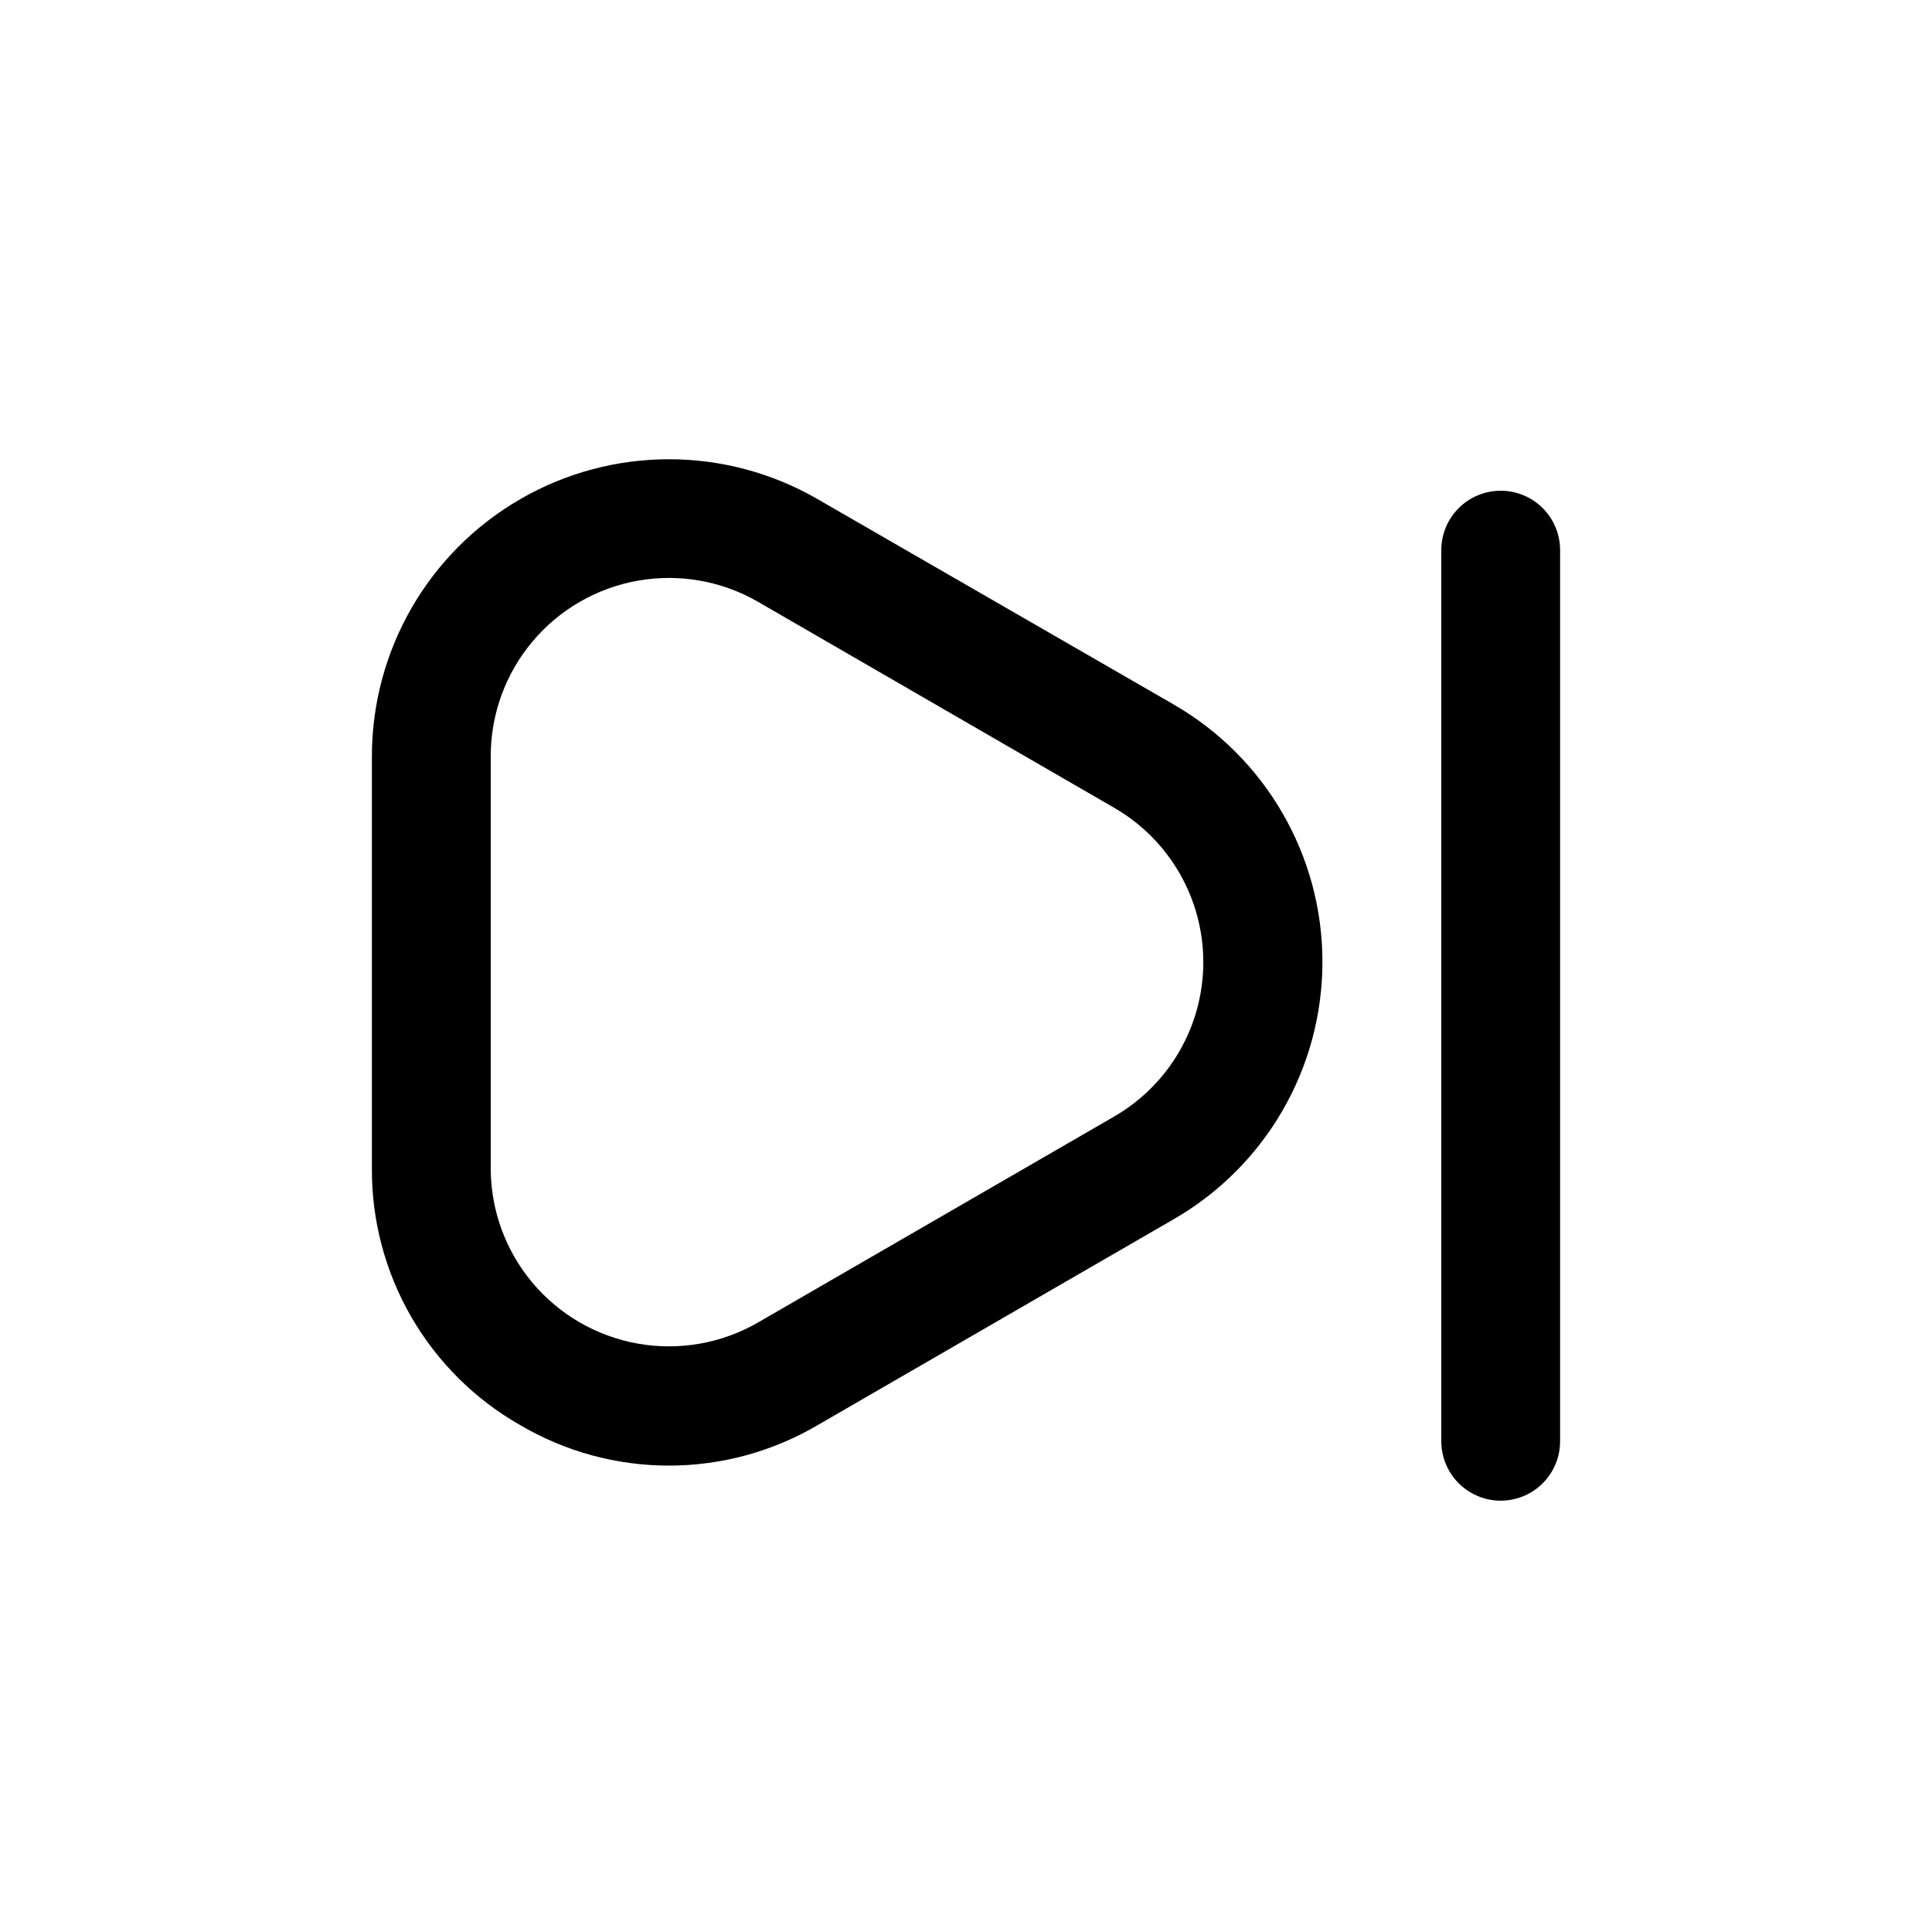 <?xml version="1.0" encoding="UTF-8"?>
<!-- Uploaded to: SVG Repo, www.svgrepo.com, Generator: SVG Repo Mixer Tools -->
<svg fill="#000000" width="800px" height="800px" version="1.1" viewBox="144 144 512 512" xmlns="http://www.w3.org/2000/svg">
 <g>
  <path d="m455.1 330.73-94.465-54.473v-0.004c-24.355-14.062-54.363-14.062-78.719 0s-39.359 40.047-39.359 68.172v109.11c-0.098 13.84 3.5 27.449 10.418 39.434 6.918 11.984 16.91 21.906 28.941 28.738 11.934 7.004 25.523 10.695 39.359 10.695 13.84 0 27.426-3.691 39.359-10.695l94.465-54.633c24.355-14.062 39.359-40.047 39.359-68.172 0-28.121-15.004-54.105-39.359-68.168zm-15.742 109.11-94.465 54.629c-9.621 5.555-20.891 7.543-31.828 5.609-10.938-1.93-20.848-7.656-27.984-16.168-7.137-8.512-11.043-19.266-11.035-30.375v-109.11c-0.008-11.109 3.898-21.863 11.035-30.375s17.047-14.238 27.984-16.168c10.938-1.93 22.207 0.055 31.828 5.609l94.465 54.633c14.566 8.449 23.531 24.016 23.531 40.855 0 16.84-8.965 32.406-23.531 40.855z"/>
  <path d="m541.7 274.05c-4.176 0-8.18 1.656-11.133 4.609s-4.613 6.957-4.613 11.133v236.16c0 5.625 3.004 10.824 7.875 13.637 4.871 2.812 10.871 2.812 15.742 0s7.871-8.012 7.871-13.637v-236.16c0-4.176-1.656-8.18-4.609-11.133s-6.957-4.609-11.133-4.609z"/>
 </g>
</svg>